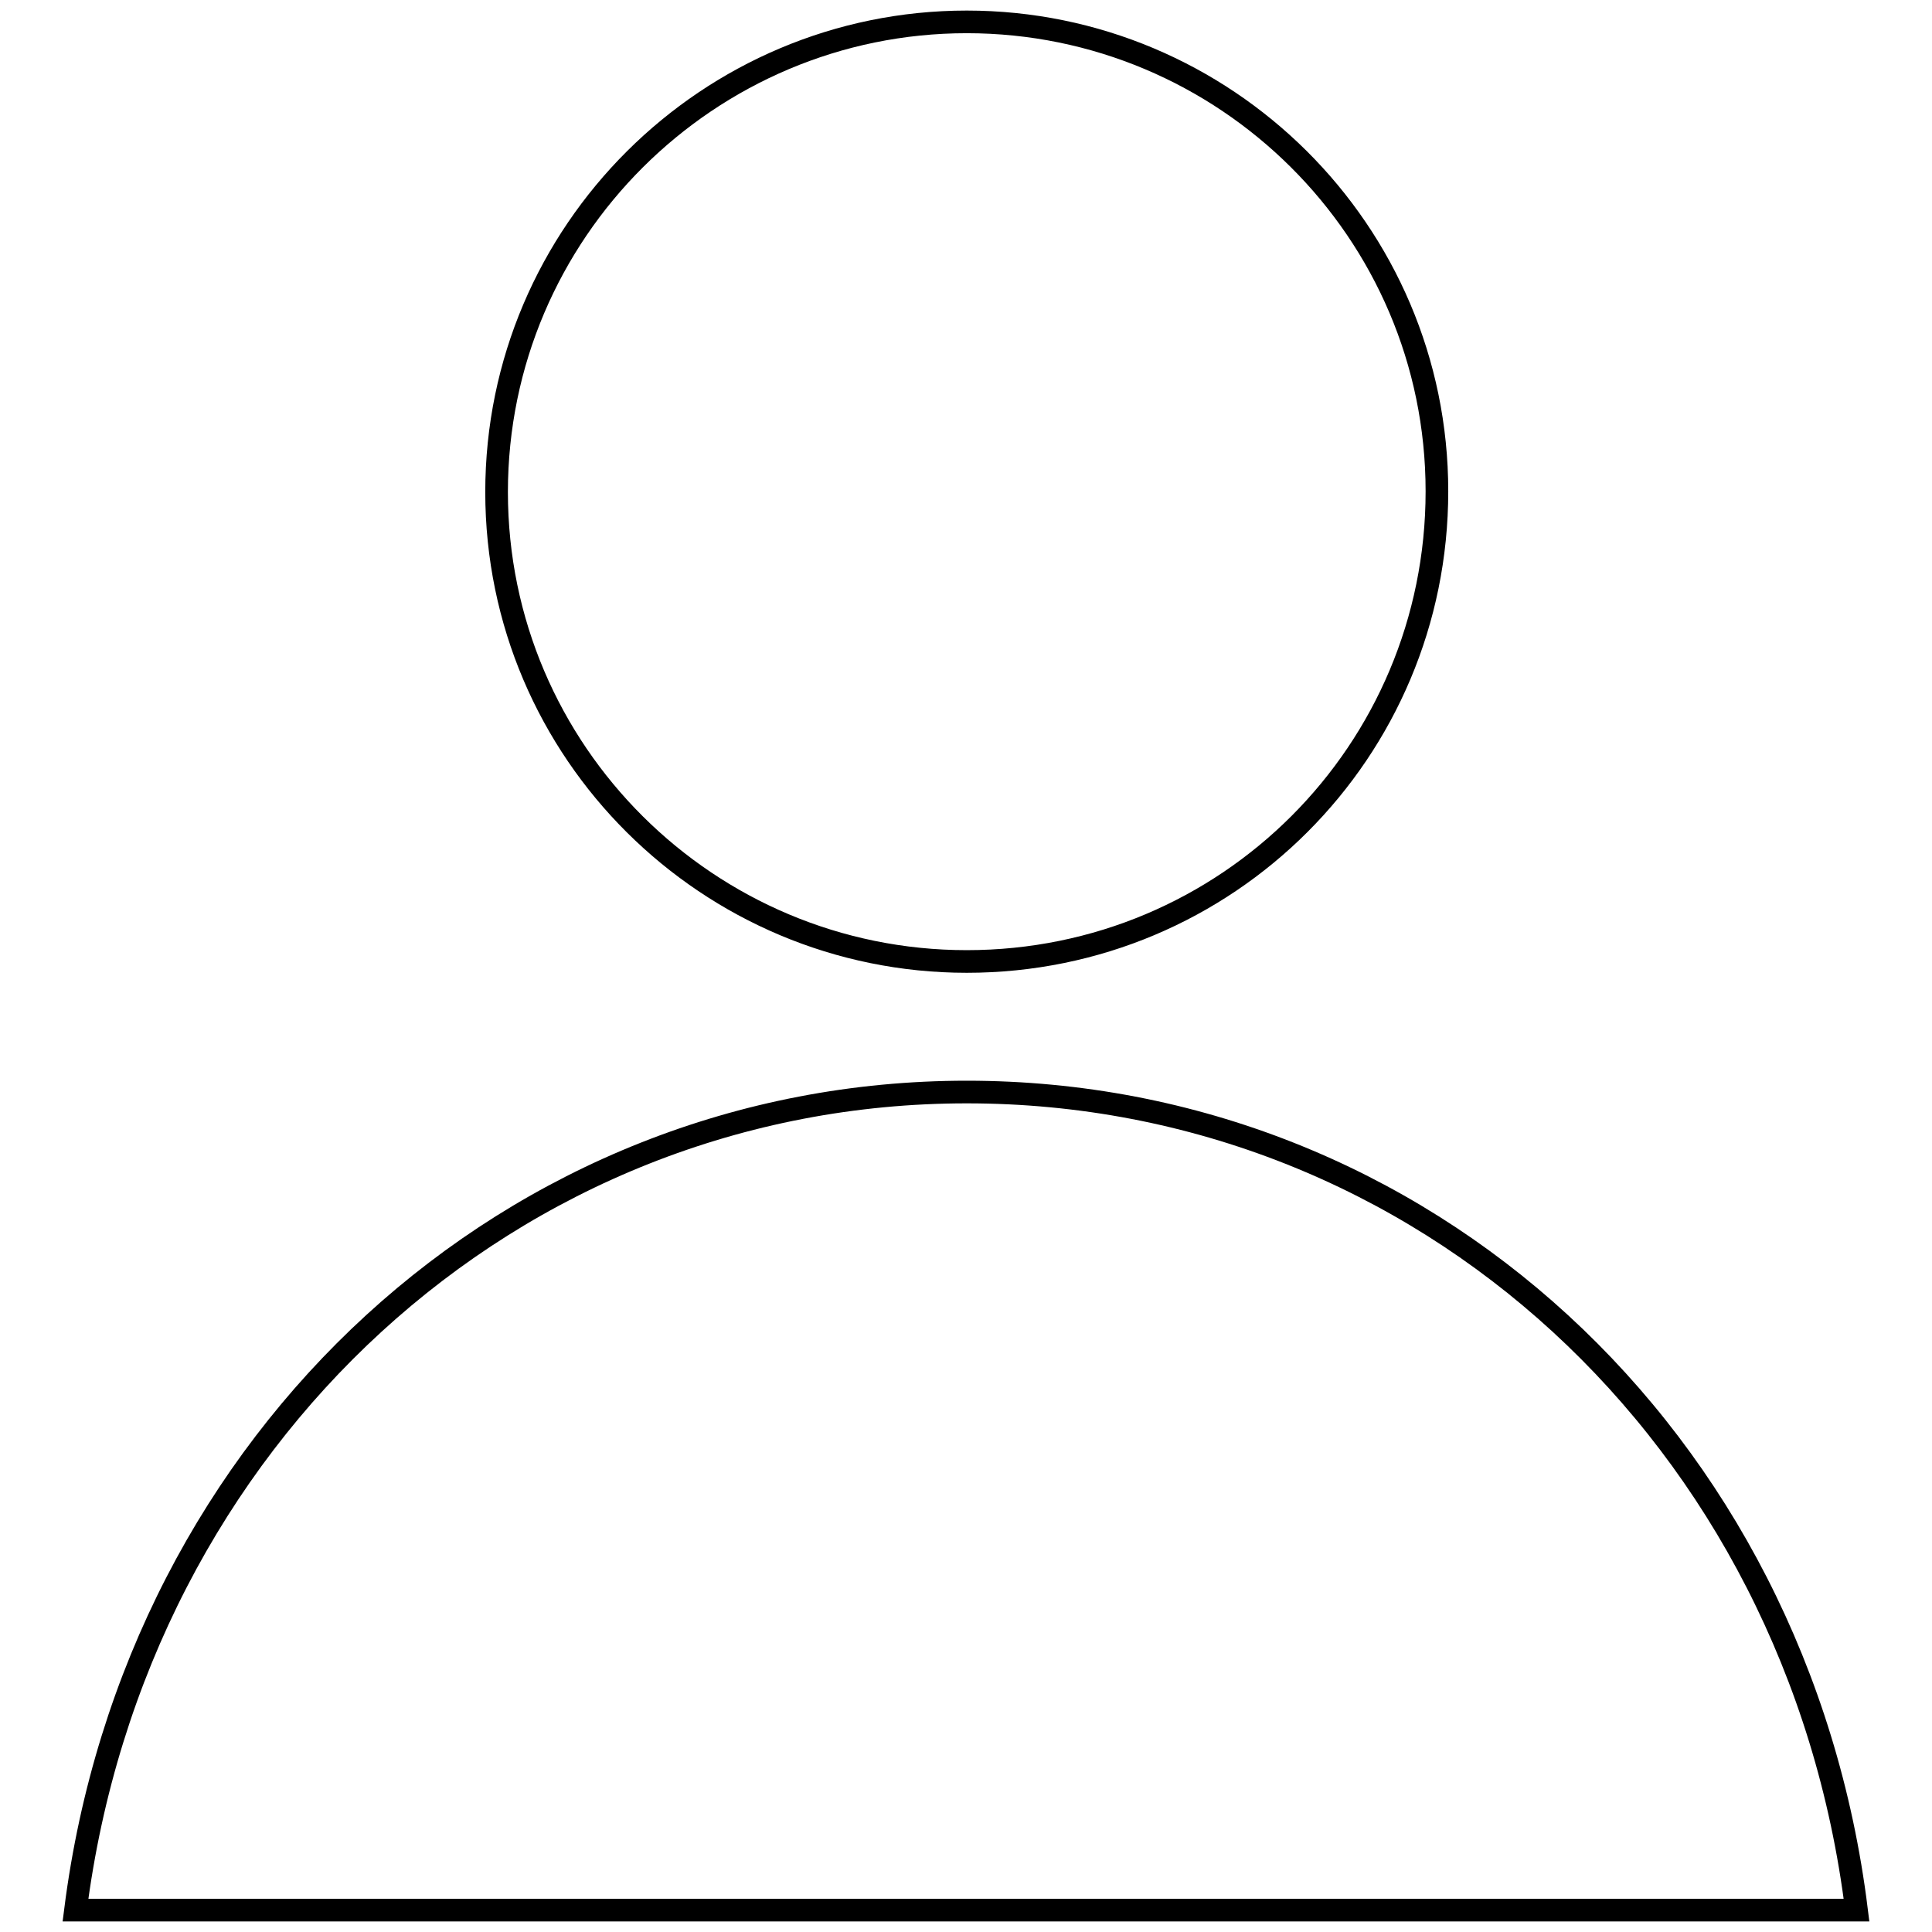 <?xml version="1.0" encoding="utf-8"?>
<!-- Svg Vector Icons : http://www.onlinewebfonts.com/icon -->
<!DOCTYPE svg PUBLIC "-//W3C//DTD SVG 1.1//EN" "http://www.w3.org/Graphics/SVG/1.1/DTD/svg11.dtd">
<svg version="1.1" xmlns="http://www.w3.org/2000/svg" xmlns:xlink="http://www.w3.org/1999/xlink" x="0px" y="0px" viewBox="0 0 256 256" enable-background="new 0 0 256 256" xml:space="preserve">
<g><g><path stroke-width="3" fill-opacity="0" stroke="#000000"  d="M128.1,127.4c34.5,0,62.3-27.8,62.3-62.3S162.3,2.9,128.1,2.9c-34.2,0-62.3,27.8-62.3,62.3S93.9,127.4,128.1,127.4L128.1,127.4z M128.1,144.7c-60,0-110.1,45.6-118.1,108.4h10.3h215.4H246C238.2,190.3,188.4,144.7,128.1,144.7L128.1,144.7z"/></g></g>
</svg>